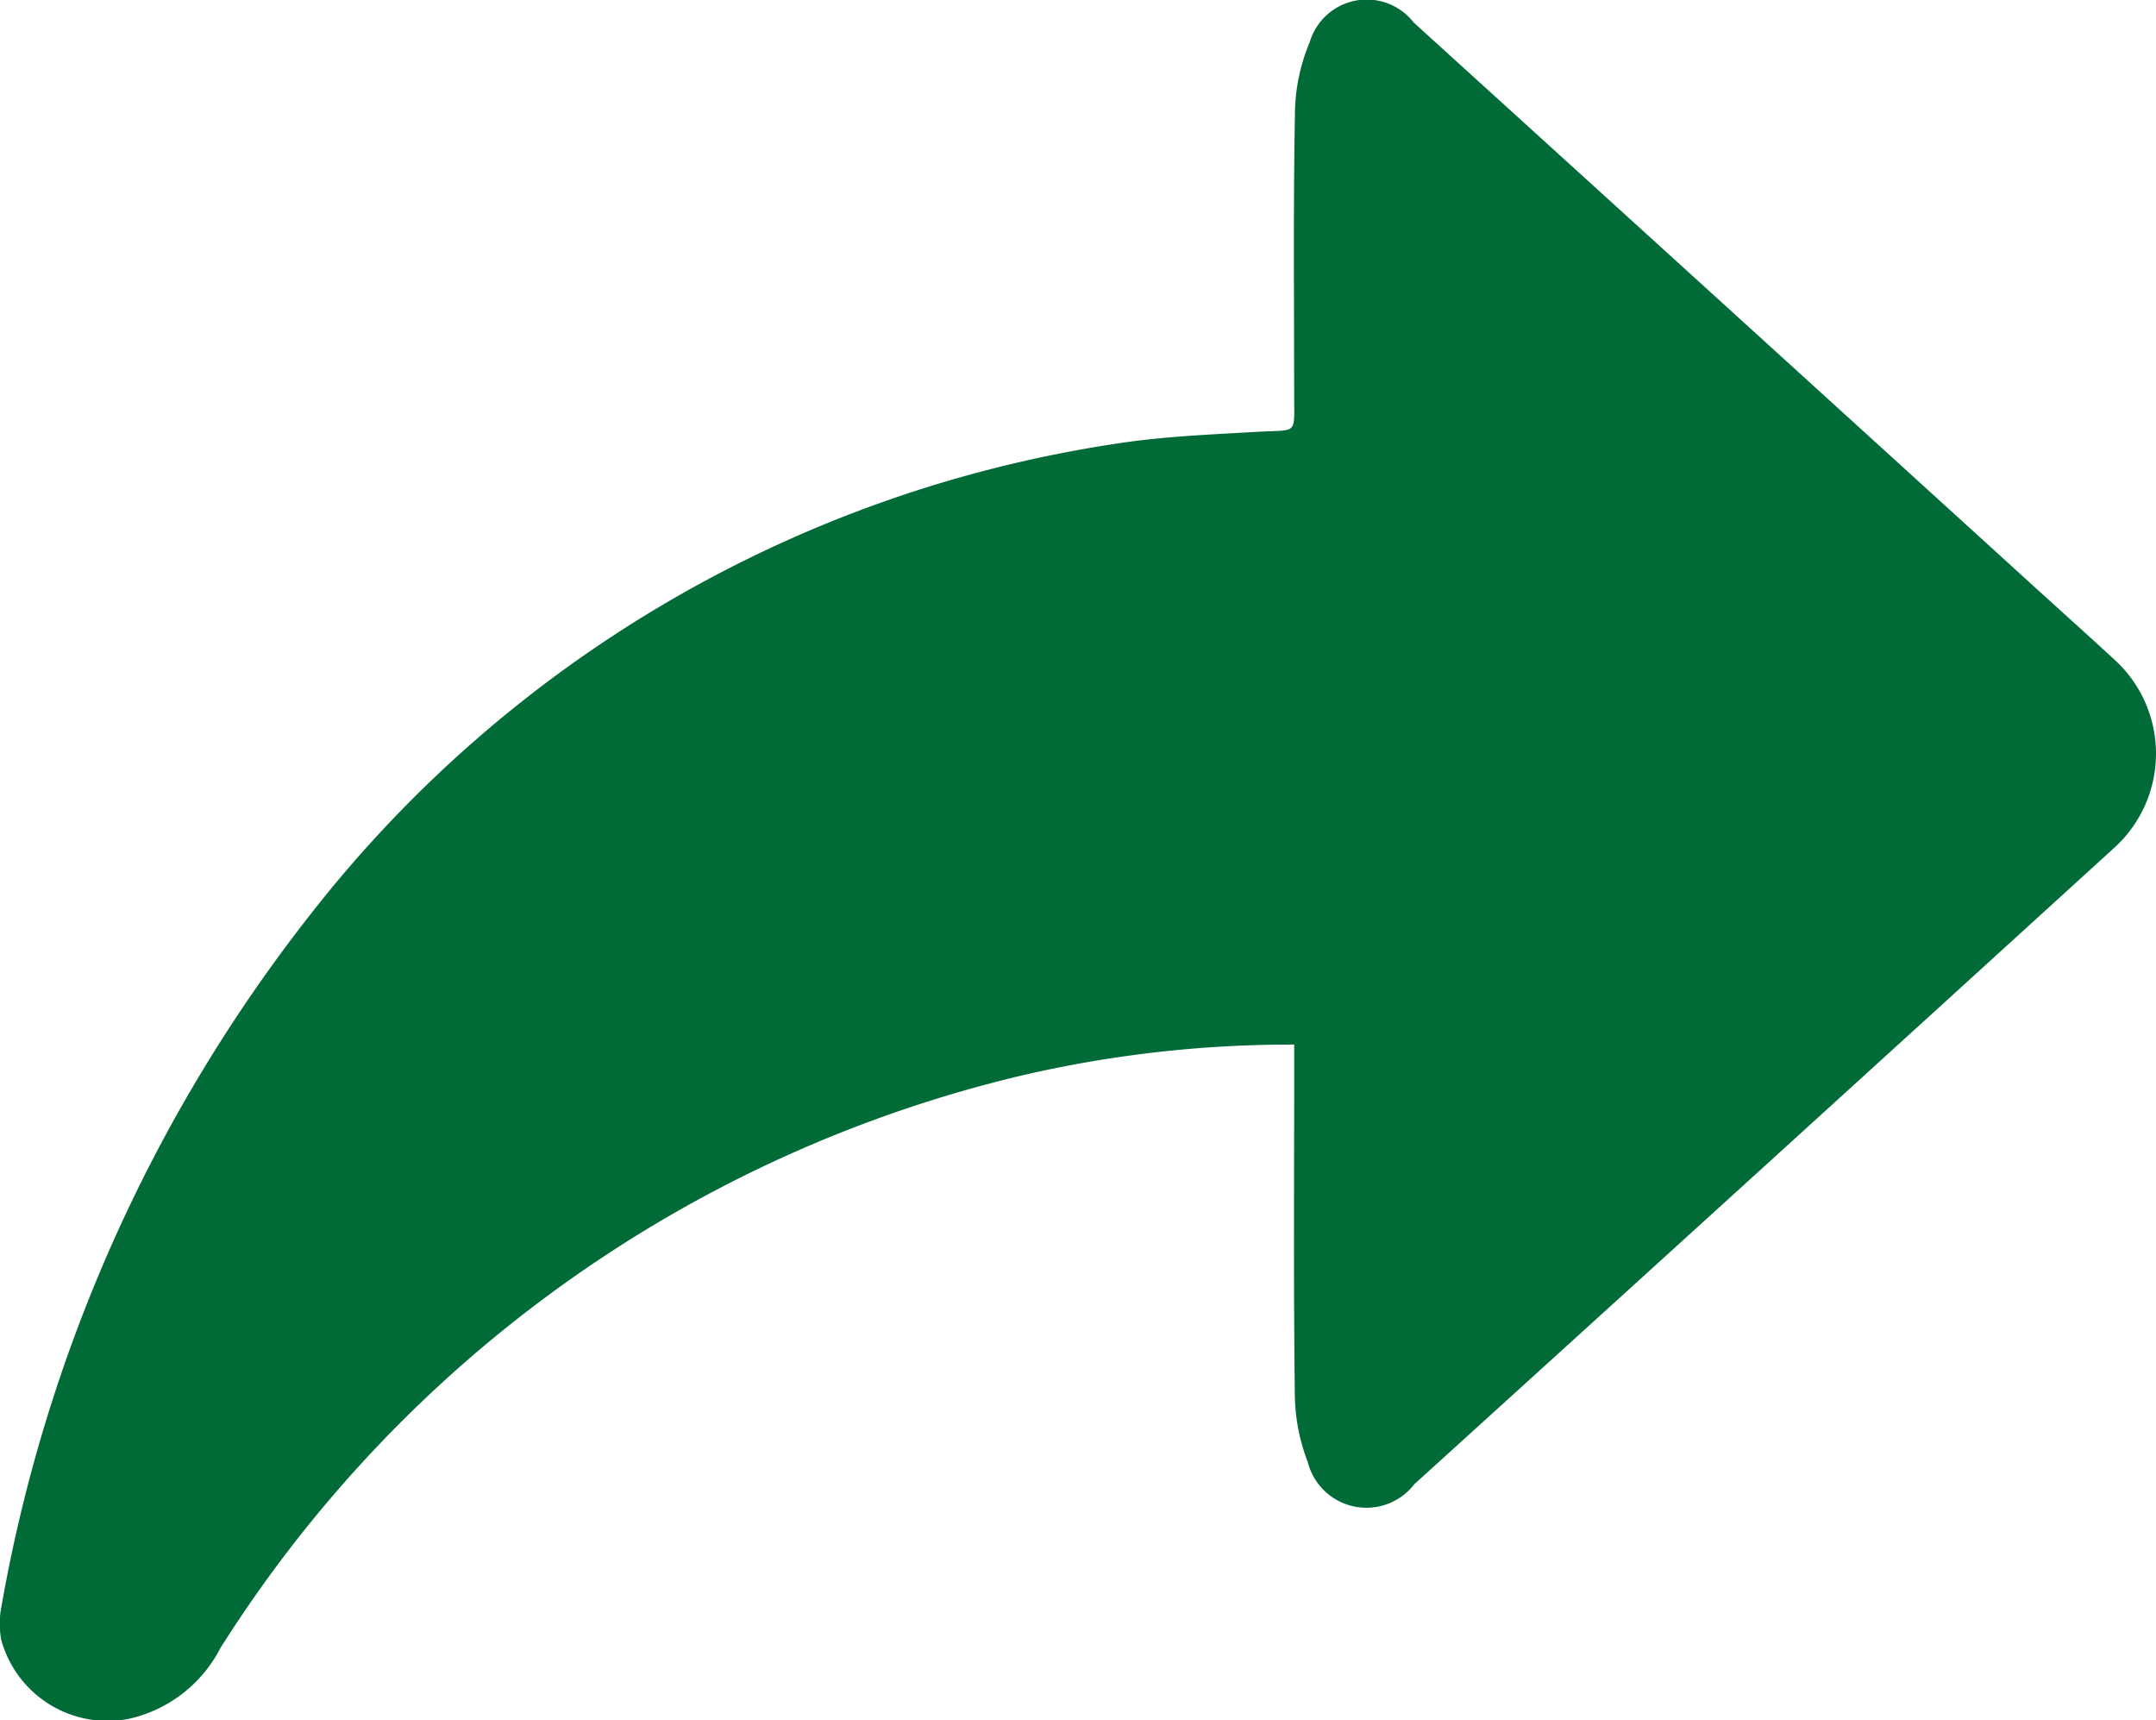 <svg id="h4" xmlns="http://www.w3.org/2000/svg" xmlns:xlink="http://www.w3.org/1999/xlink" width="40.191" height="32.062" viewBox="0 0 40.191 32.062">
  <defs>
    <clipPath id="clip-path">
      <rect id="Rectangle_22741" data-name="Rectangle 22741" width="40.191" height="32.062" fill="#016b37"/>
    </clipPath>
  </defs>
  <g id="Group_79258" data-name="Group 79258" clip-path="url(#clip-path)">
    <path id="Path_32867" data-name="Path 32867" d="M24.126,19.468a22.15,22.15,0,0,0-5.1.581A24.3,24.3,0,0,0,4.106,30.72a2.546,2.546,0,0,1-1.683,1.31,2.055,2.055,0,0,1-2.4-1.468,1.63,1.63,0,0,1,0-.6A29.025,29.025,0,0,1,5.82,17,23.471,23.471,0,0,1,20.769,8.275c.879-.141,1.777-.175,2.668-.227.776-.046.686.08.688-.729,0-1.725-.017-3.451.014-5.176a3.531,3.531,0,0,1,.277-1.36A1.109,1.109,0,0,1,26.354.42Q31.98,5.528,37.6,10.642c.6.549,1.21,1.093,1.81,1.646a2.368,2.368,0,0,1,.01,3.506Q32.9,21.736,26.365,27.662a1.128,1.128,0,0,1-1.987-.415,3.594,3.594,0,0,1-.241-1.324c-.025-1.976-.011-3.953-.011-5.929v-.526" transform="translate(0 0)" fill="#016b37"/>
  </g>
</svg>
